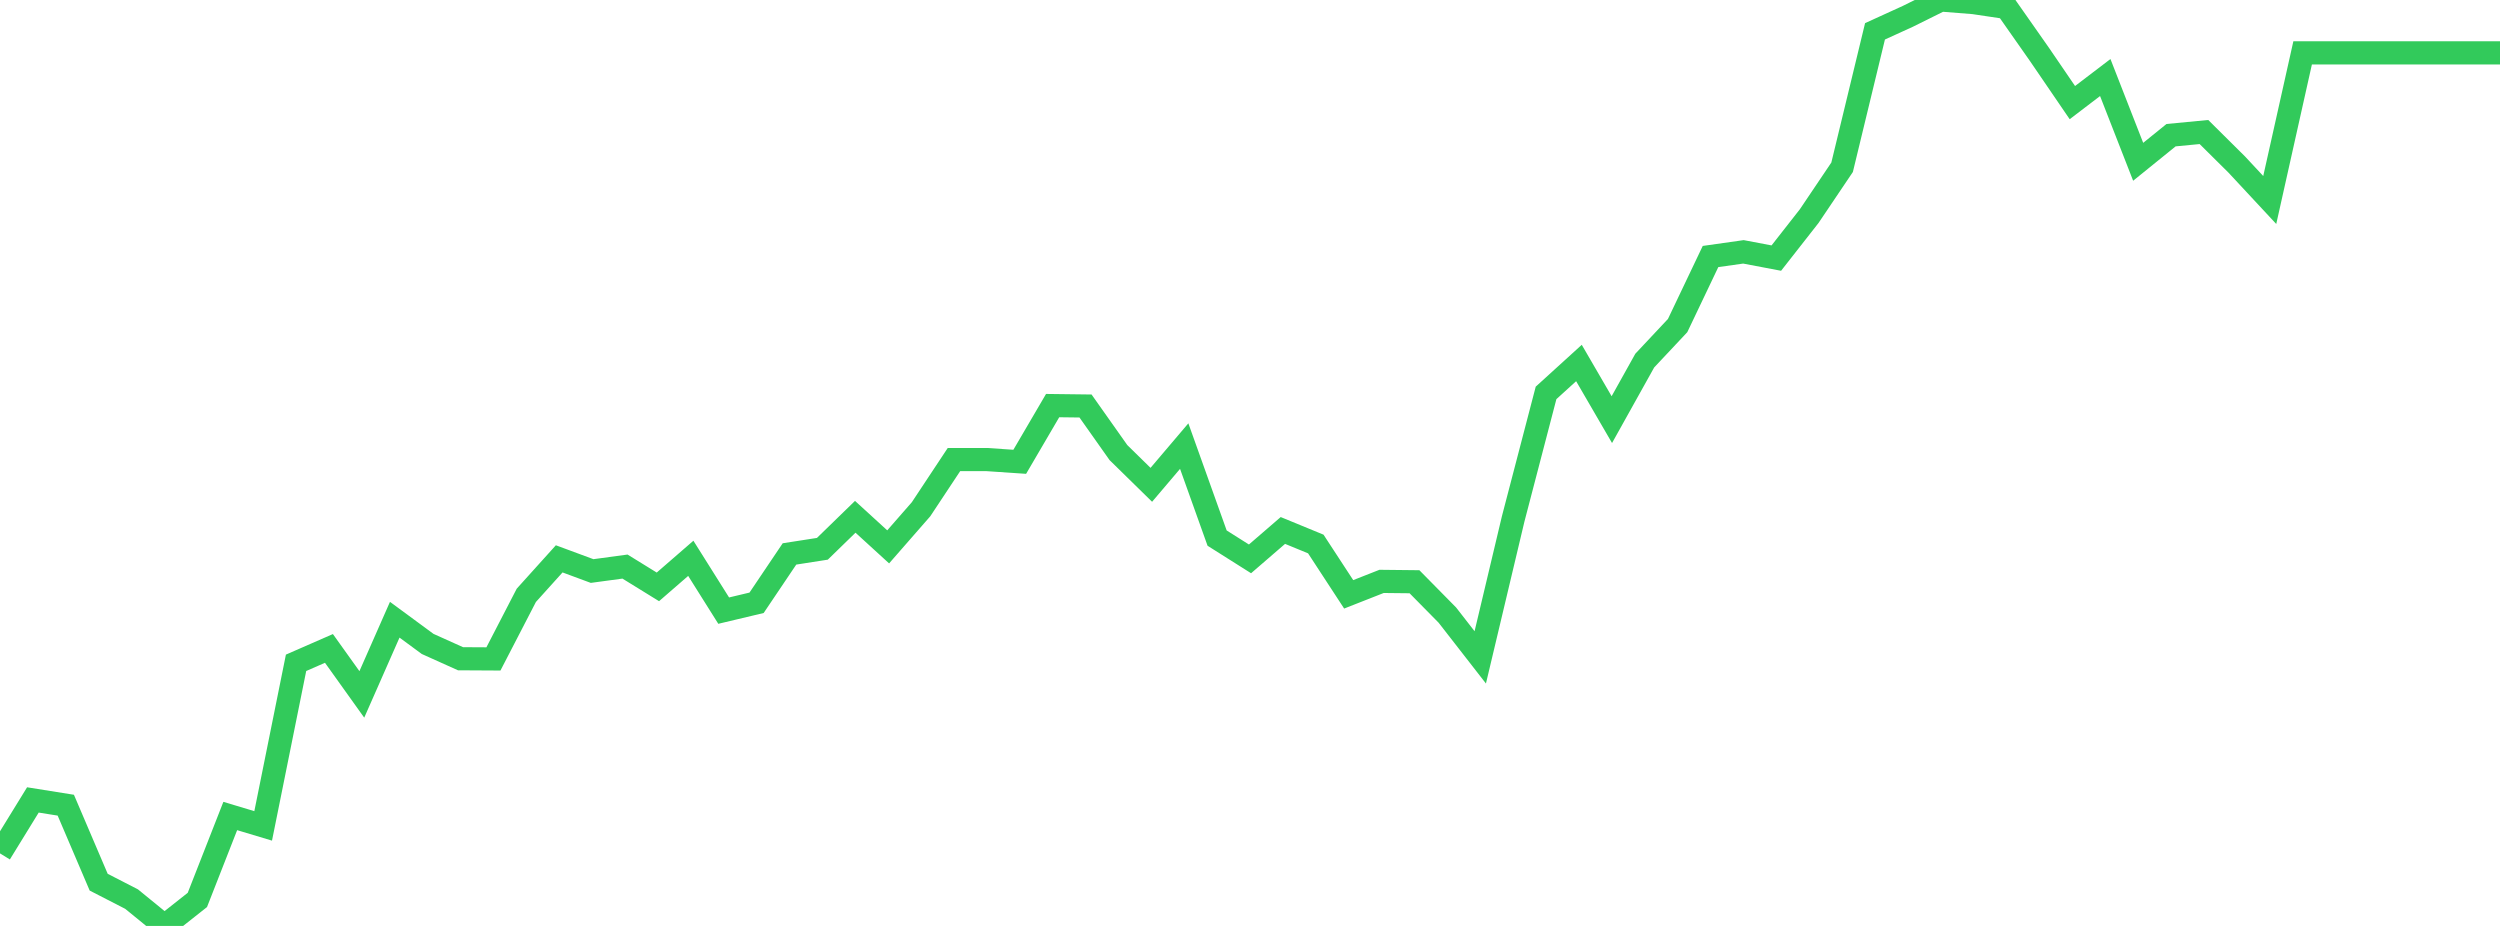 <?xml version="1.0" standalone="no"?>
<!DOCTYPE svg PUBLIC "-//W3C//DTD SVG 1.1//EN" "http://www.w3.org/Graphics/SVG/1.1/DTD/svg11.dtd">

<svg width="135" height="50" viewBox="0 0 135 50" preserveAspectRatio="none" 
  xmlns="http://www.w3.org/2000/svg"
  xmlns:xlink="http://www.w3.org/1999/xlink">


<polyline points="0.0, 46.083 1.776, 43.196 3.553, 43.48 5.329, 47.638 7.105, 48.551 8.882, 50.0 10.658, 48.596 12.434, 44.064 14.211, 44.598 15.987, 35.792 17.763, 35.015 19.539, 37.498 21.316, 33.465 23.092, 34.772 24.868, 35.572 26.645, 35.582 28.421, 32.148 30.197, 30.178 31.974, 30.836 33.75, 30.595 35.526, 31.691 37.303, 30.149 39.079, 32.974 40.855, 32.551 42.632, 29.912 44.408, 29.635 46.184, 27.907 47.961, 29.531 49.737, 27.499 51.513, 24.817 53.289, 24.817 55.066, 24.937 56.842, 21.902 58.618, 21.924 60.395, 24.439 62.171, 26.18 63.947, 24.089 65.724, 29.057 67.5, 30.179 69.276, 28.645 71.053, 29.376 72.829, 32.094 74.605, 31.395 76.382, 31.414 78.158, 33.216 79.934, 35.498 81.711, 28.021 83.487, 21.217 85.263, 19.602 87.039, 22.66 88.816, 19.473 90.592, 17.58 92.368, 13.852 94.145, 13.6 95.921, 13.937 97.697, 11.67 99.474, 9.032 101.25, 1.692 103.026, 0.881 104.803, 0.0 106.579, 0.141 108.355, 0.406 110.132, 2.94 111.908, 5.541 113.684, 4.187 115.461, 8.737 117.237, 7.3 119.013, 7.129 120.789, 8.89 122.566, 10.8 124.342, 2.855 126.118, 2.855 127.895, 2.855 129.671, 2.855 131.447, 2.855 133.224, 2.855 135.0, 2.855" fill="none" stroke="#32ca5b" stroke-width="1.25"/>

</svg>